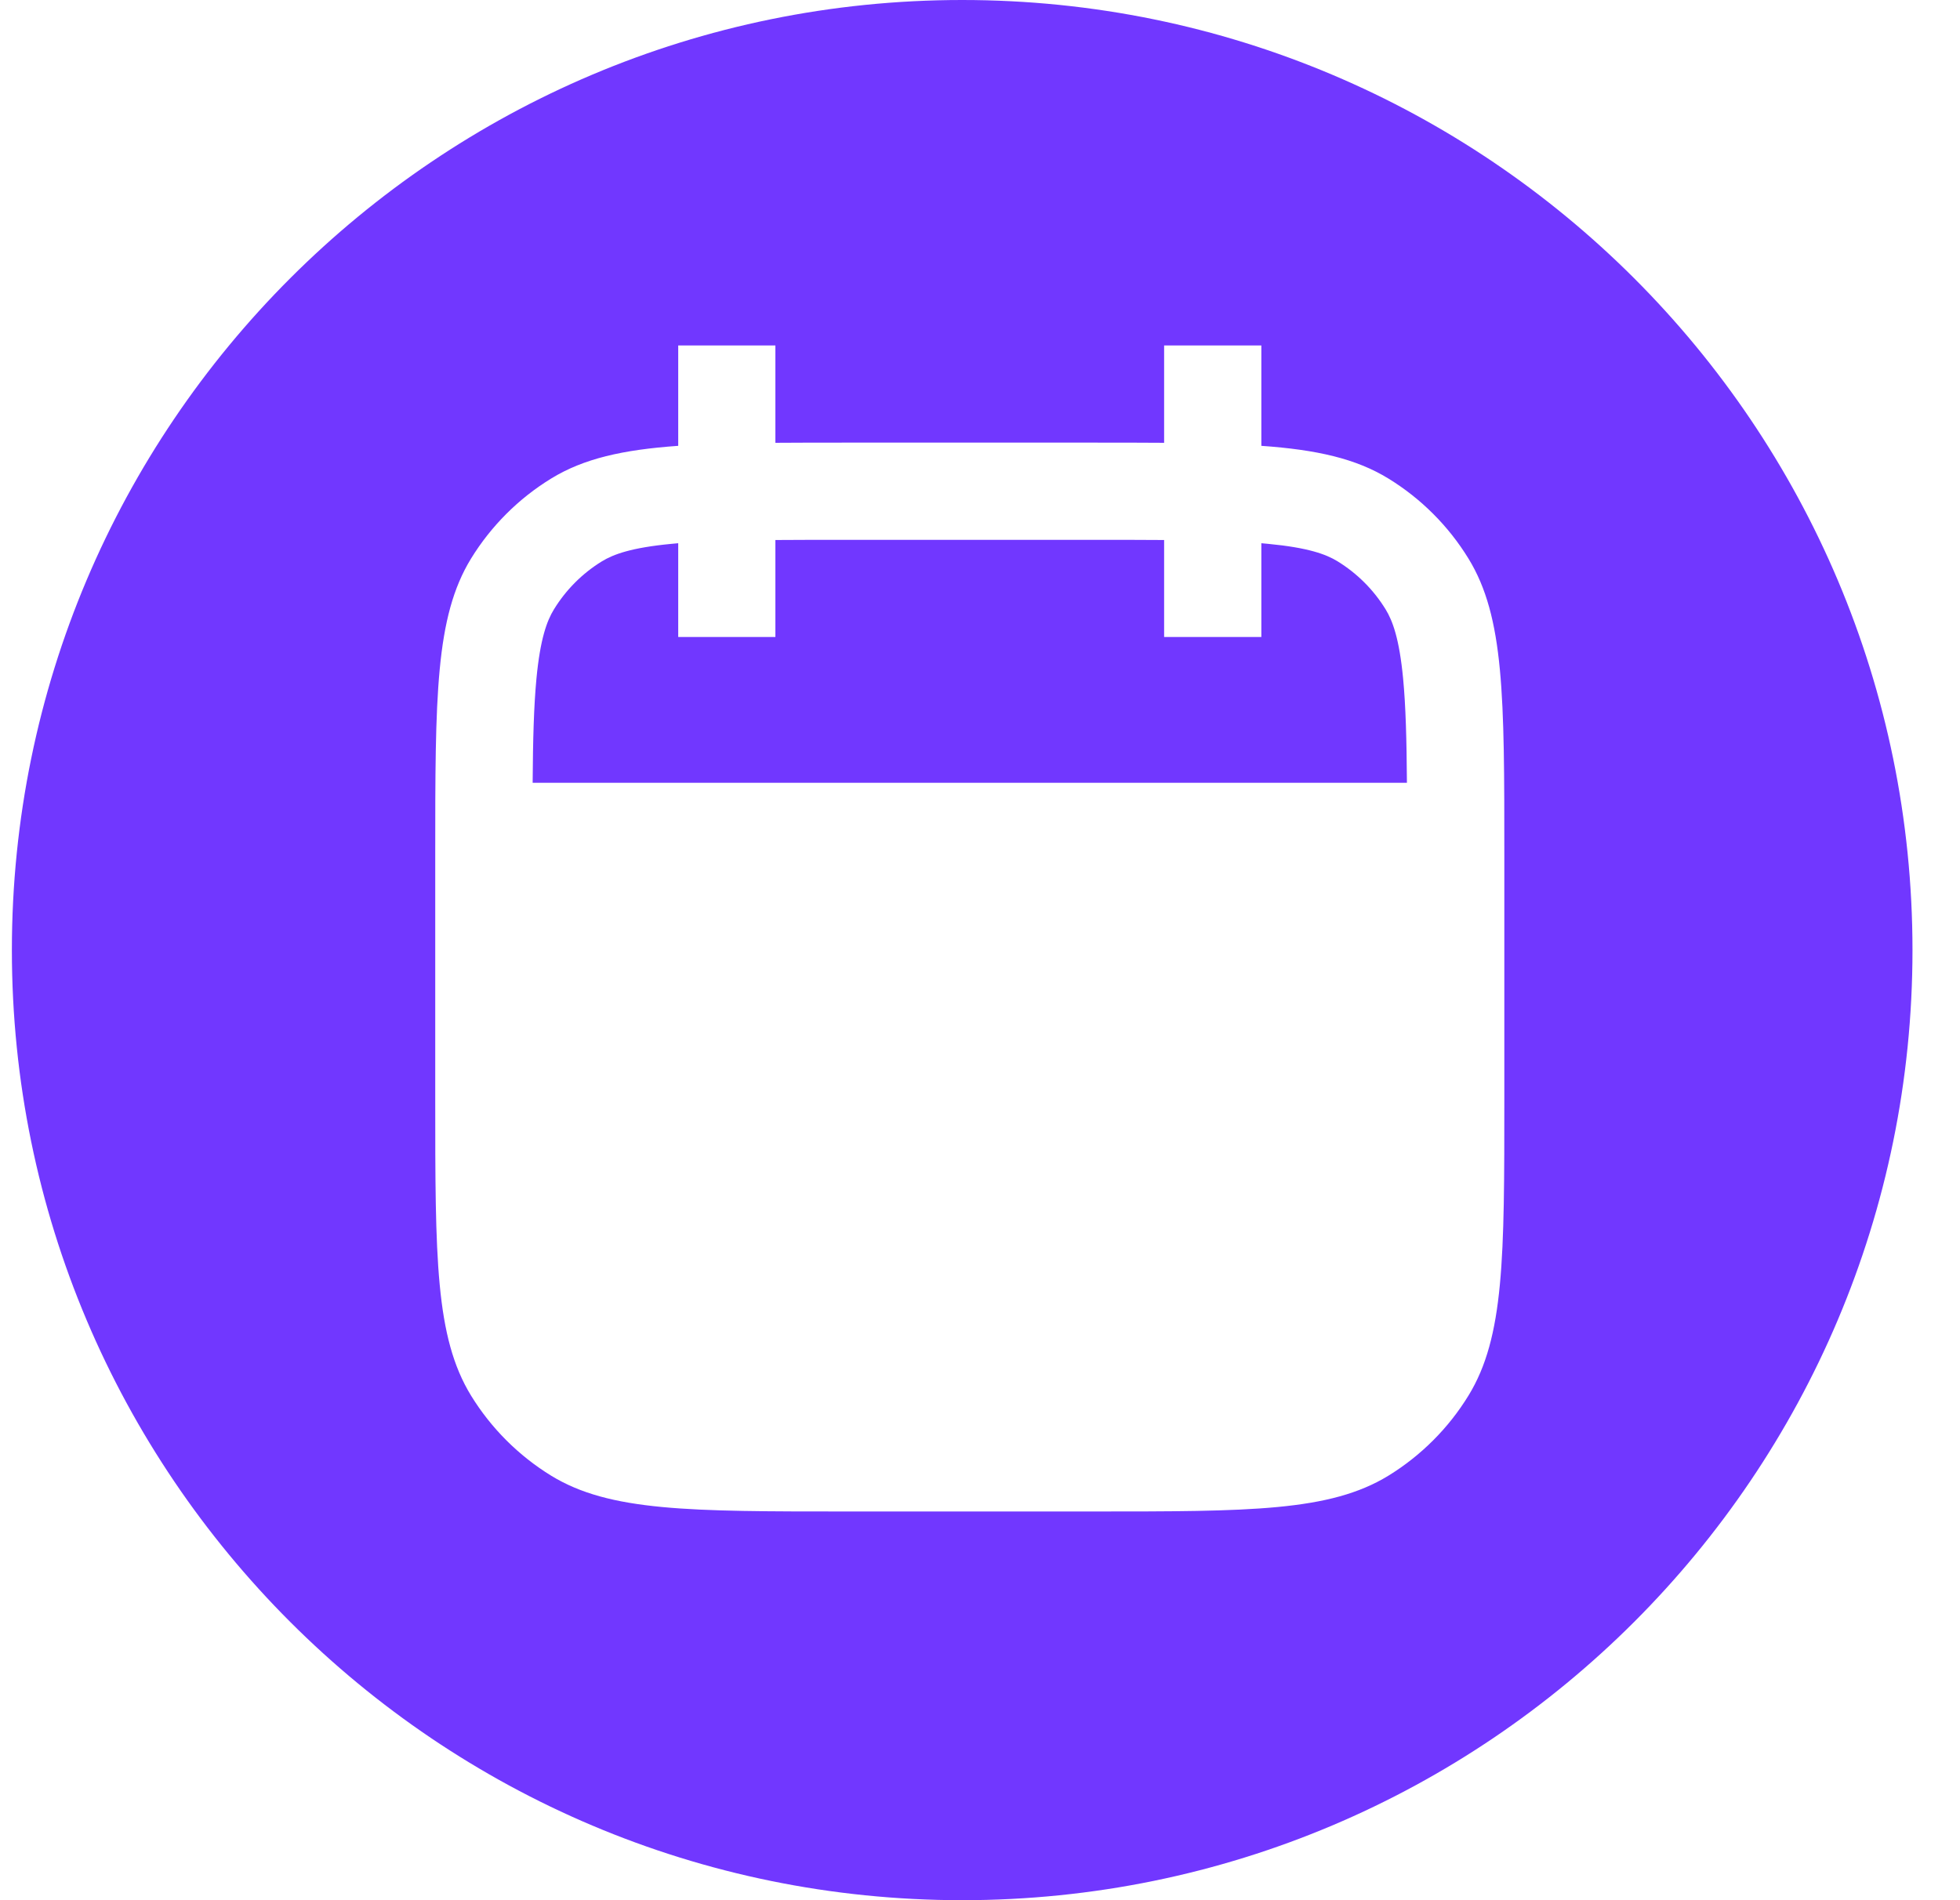 <svg width="33" height="32" viewBox="0 0 33 32" fill="none" xmlns="http://www.w3.org/2000/svg">
<path d="M16.2 0C25.037 0 32.2 7.163 32.2 16C32.2 24.837 25.037 32 16.2 32C7.363 32 0.2 24.837 0.2 16C0.2 7.163 7.363 0 16.2 0ZM11.419 5.818V7.508C10.484 7.574 9.828 7.723 9.281 8.058C8.731 8.395 8.268 8.858 7.93 9.408C7.328 10.392 7.328 11.731 7.328 14.409V18.5C7.328 21.178 7.328 22.517 7.93 23.501C8.268 24.051 8.731 24.514 9.281 24.852C10.265 25.454 11.604 25.454 14.282 25.454H18.373C21.051 25.454 22.391 25.454 23.375 24.852C23.925 24.514 24.388 24.051 24.725 23.501C25.328 22.517 25.328 21.178 25.328 18.5V14.409C25.328 11.731 25.328 10.392 24.725 9.408C24.388 8.858 23.925 8.395 23.375 8.058C22.828 7.723 22.172 7.574 21.237 7.508V5.818H19.6V7.457C19.225 7.454 18.817 7.454 18.373 7.454H14.282C13.838 7.454 13.43 7.454 13.055 7.457V5.818H11.419ZM19.6 9.094V10.727H21.237V9.148C21.277 9.152 21.316 9.156 21.354 9.159C22.027 9.223 22.328 9.335 22.519 9.452C22.849 9.655 23.127 9.932 23.33 10.263C23.447 10.454 23.56 10.755 23.624 11.428C23.668 11.892 23.683 12.453 23.688 13.182H8.968C8.973 12.453 8.988 11.892 9.032 11.428C9.096 10.755 9.209 10.454 9.326 10.263C9.528 9.933 9.806 9.654 10.136 9.452C10.328 9.335 10.629 9.223 11.302 9.159C11.34 9.156 11.379 9.152 11.419 9.148V10.727H13.055V9.094C13.419 9.091 13.825 9.091 14.282 9.091H18.373C18.83 9.091 19.236 9.091 19.6 9.094Z" fill="#7137FF"/>
</svg>
